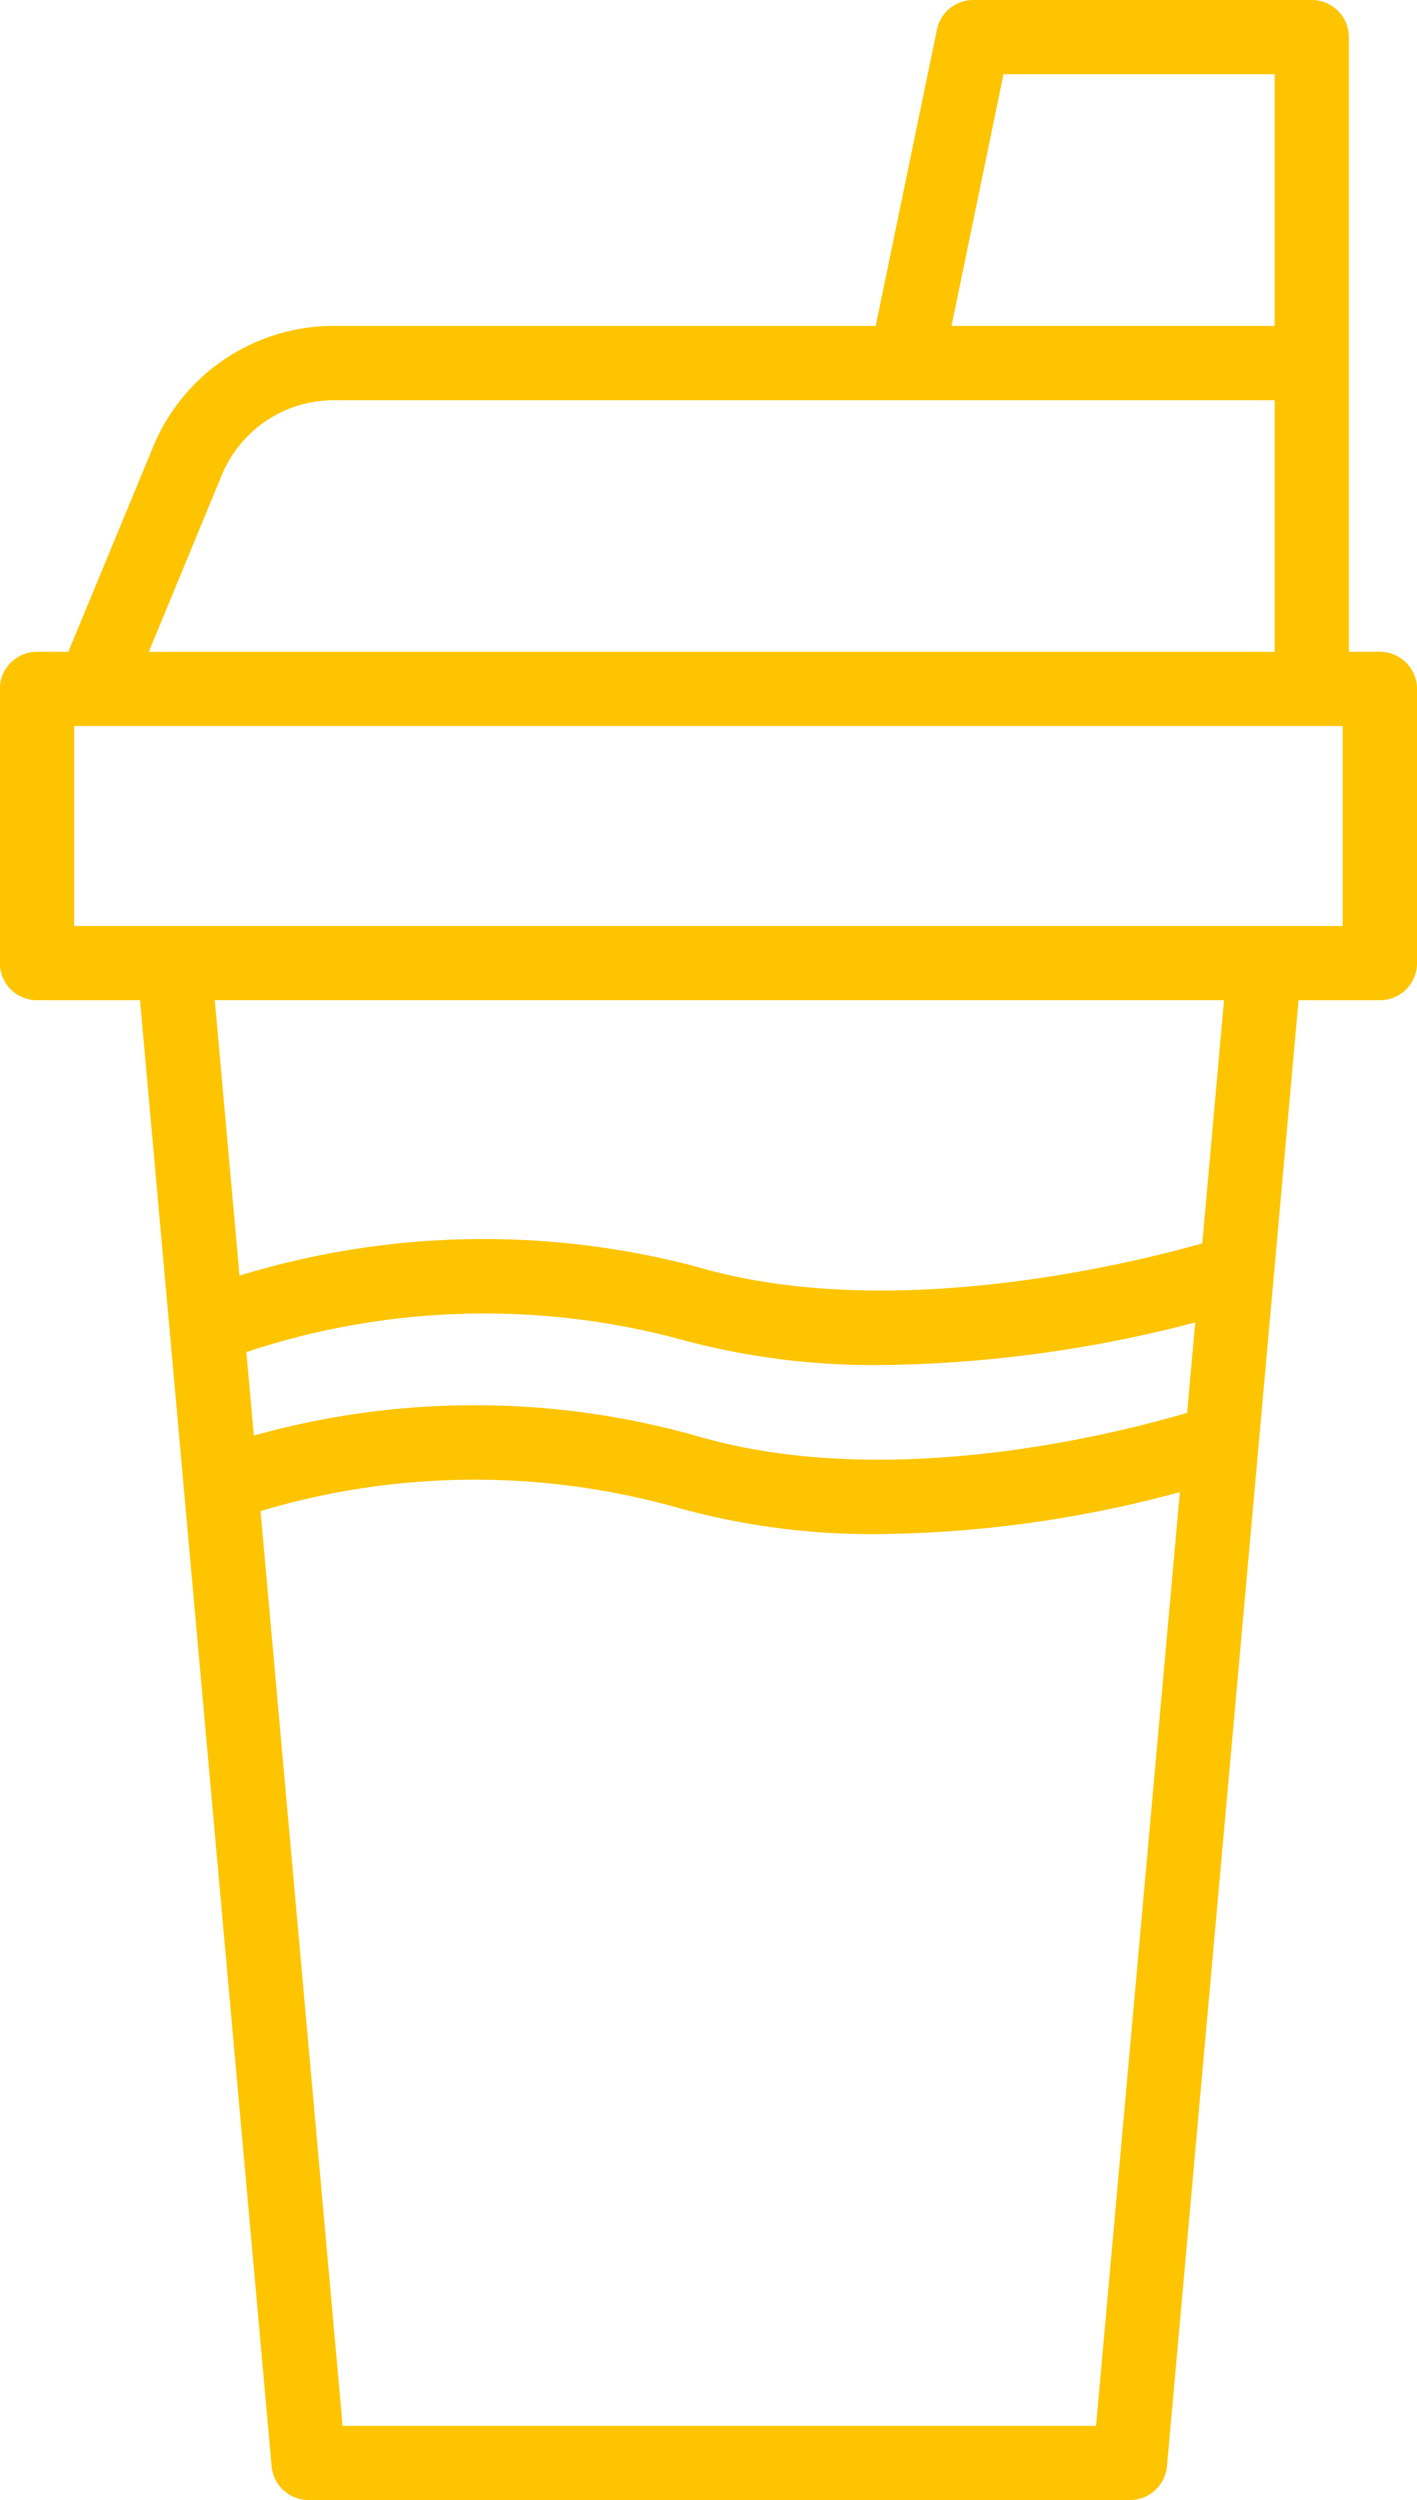 <svg id="Grupo_2916" data-name="Grupo 2916" xmlns="http://www.w3.org/2000/svg" width="48.763" height="86.001" viewBox="0 0 48.763 86.001">
  <path id="Caminho_84925" data-name="Caminho 84925" d="M158.333,22.421h-1.067V1.277A1.277,1.277,0,0,0,155.989,0H144.341a1.277,1.277,0,0,0-1.251,1.019l-2.106,10.192H122.345a6.72,6.72,0,0,0-6.23,4.166L113.2,22.421h-1.079a1.277,1.277,0,0,0-1.277,1.277V33.13a1.277,1.277,0,0,0,1.277,1.277h3.545l1.039,11.572h0l.49,5.453a.006.006,0,0,0,0,0l3,33.4A1.277,1.277,0,0,0,121.471,86h28.263a1.277,1.277,0,0,0,1.272-1.163l3.681-40.989h0l.848-9.441h2.8a1.277,1.277,0,0,0,1.277-1.277V23.7A1.277,1.277,0,0,0,158.333,22.421ZM145.381,2.554h9.33v8.656H143.593Zm-26.905,13.8a4.173,4.173,0,0,1,3.869-2.587h32.367v8.656H115.968Zm30.09,67.094H122.639l-2.826-31.467a25.717,25.717,0,0,1,14.273-.139,25,25,0,0,0,7.029.93,40.978,40.978,0,0,0,10.336-1.444ZM151.7,48.6c-2.46.729-10.315,2.727-16.889.792a28.134,28.134,0,0,0-15.227-.008l-.258-2.873a25.971,25.971,0,0,1,14.764-.484,25.359,25.359,0,0,0,7.117.93,44.311,44.311,0,0,0,10.773-1.466Zm.523-5.828c-2.561.724-10.824,2.744-17.412.8a28.671,28.671,0,0,0-15.721.309l-.851-9.476H152.97Zm4.837-10.917H113.4V24.976h43.654v6.877Z" transform="translate(-110.848)" fill="#ffc400"/>
</svg>
